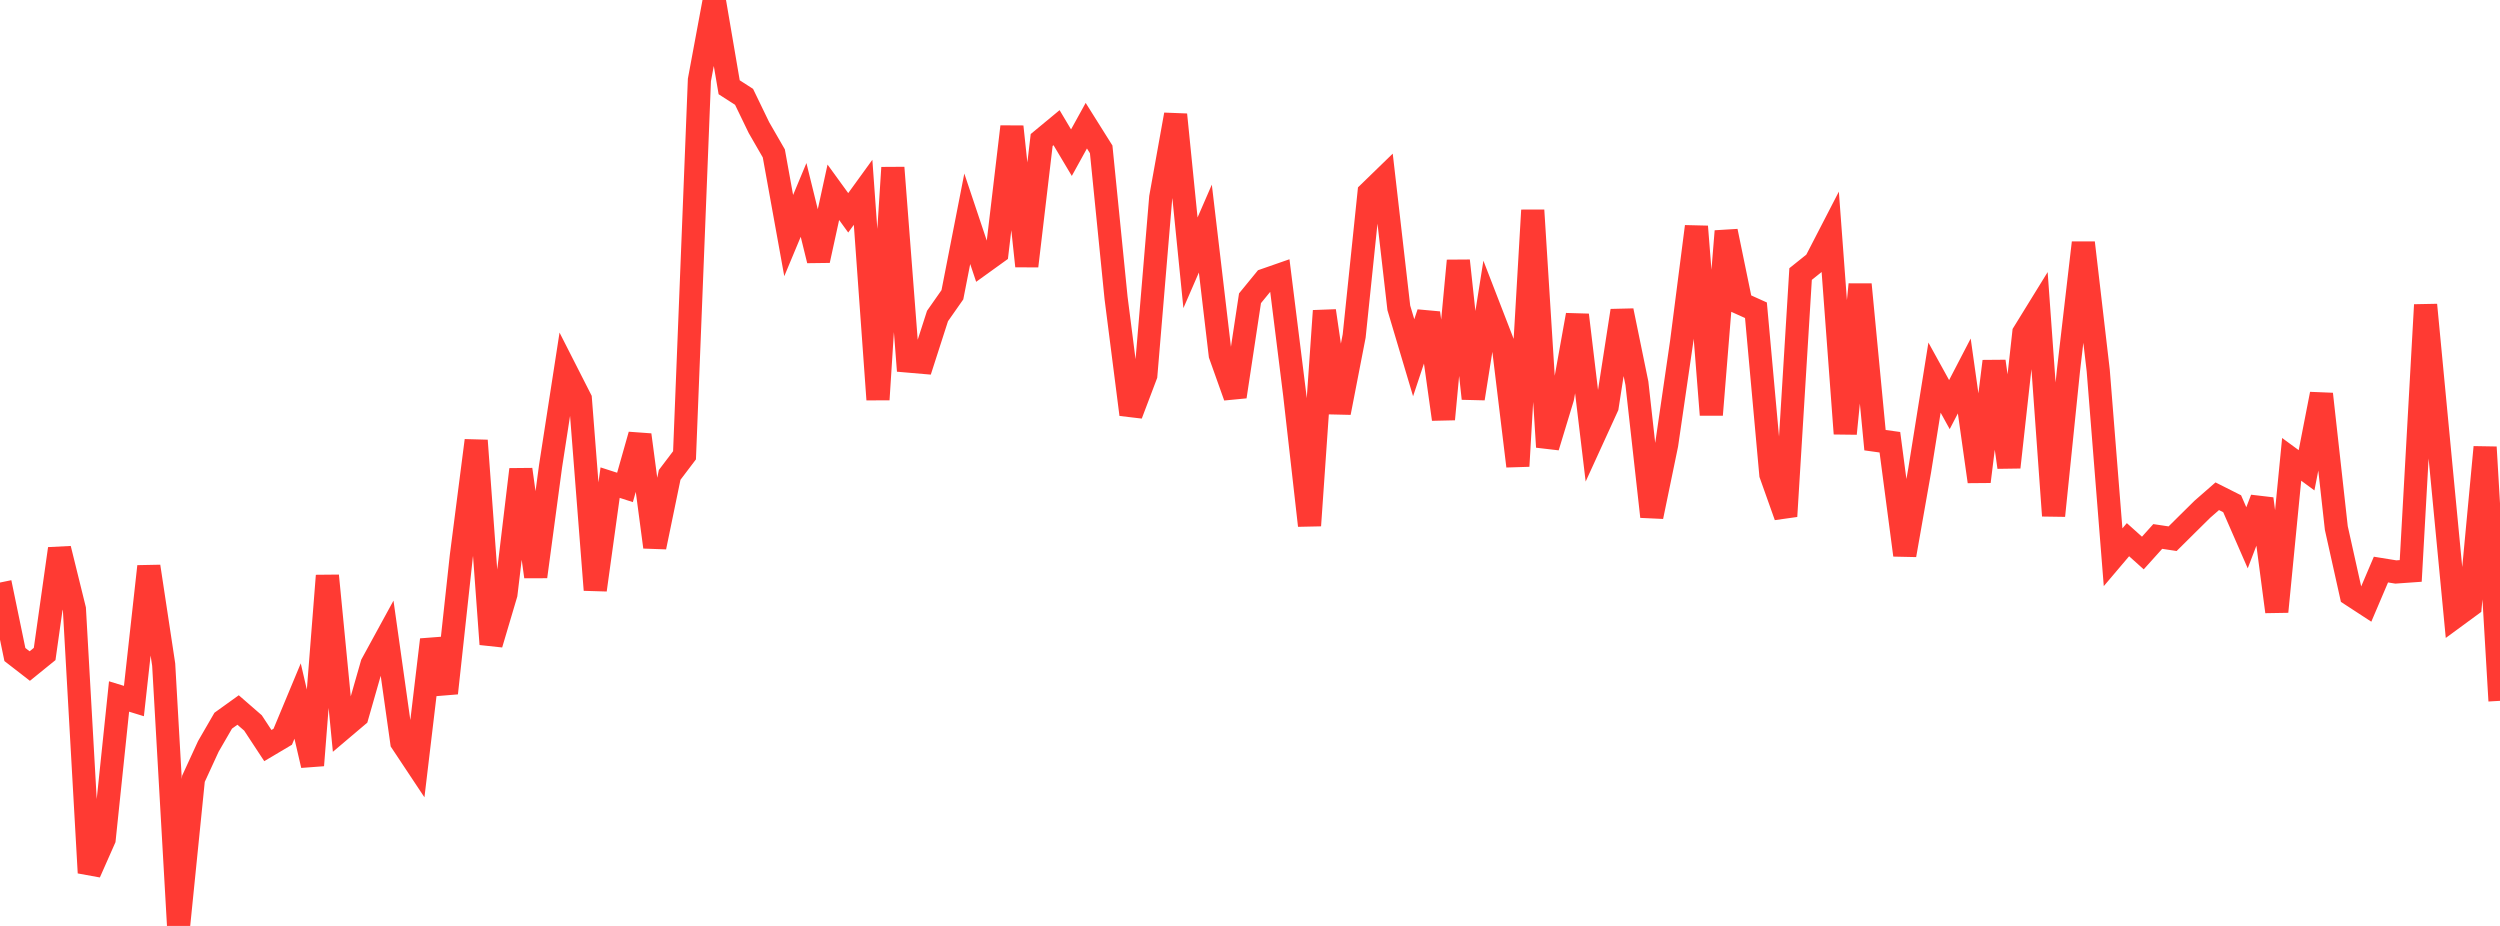 <?xml version="1.0" standalone="no"?>
<!DOCTYPE svg PUBLIC "-//W3C//DTD SVG 1.1//EN" "http://www.w3.org/Graphics/SVG/1.1/DTD/svg11.dtd">

<svg width="135" height="50" viewBox="0 0 135 50" preserveAspectRatio="none" 
  xmlns="http://www.w3.org/2000/svg"
  xmlns:xlink="http://www.w3.org/1999/xlink">


<polyline points="0.0, 31.457 0.804, 35.345 1.607, 35.967 2.411, 35.315 3.214, 29.631 4.018, 32.892 4.821, 47.13 5.625, 45.313 6.429, 37.61 7.232, 37.857 8.036, 30.587 8.839, 35.887 9.643, 50.0 10.446, 42.054 11.25, 40.306 12.054, 38.917 12.857, 38.34 13.661, 39.039 14.464, 40.261 15.268, 39.784 16.071, 37.856 16.875, 41.327 17.679, 31.087 18.482, 39.349 19.286, 38.668 20.089, 35.861 20.893, 34.389 21.696, 40.082 22.5, 41.293 23.304, 34.545 24.107, 37.429 24.911, 30.034 25.714, 23.789 26.518, 34.786 27.321, 32.078 28.125, 25.352 28.929, 31.141 29.732, 25.162 30.536, 19.969 31.339, 21.548 32.143, 31.856 32.946, 26.062 33.75, 26.321 34.554, 23.483 35.357, 29.541 36.161, 25.646 36.964, 24.586 37.768, 4.319 38.571, 0.0 39.375, 4.712 40.179, 5.229 40.982, 6.889 41.786, 8.284 42.589, 12.722 43.393, 10.796 44.196, 14.064 45.0, 10.383 45.804, 11.492 46.607, 10.384 47.411, 21.577 48.214, 9.054 49.018, 19.495 49.821, 19.564 50.625, 17.066 51.429, 15.918 52.232, 11.814 53.036, 14.215 53.839, 13.637 54.643, 6.84 55.446, 14.368 56.25, 7.56 57.054, 6.895 57.857, 8.244 58.661, 6.787 59.464, 8.066 60.268, 16.093 61.071, 22.382 61.875, 20.261 62.679, 10.661 63.482, 6.19 64.286, 14.191 65.089, 12.343 65.893, 19.165 66.696, 21.418 67.5, 16.107 68.304, 15.124 69.107, 14.844 69.911, 21.287 70.714, 28.379 71.518, 16.786 72.321, 22.285 73.125, 18.143 73.929, 10.409 74.732, 9.629 75.536, 16.624 76.339, 19.319 77.143, 16.901 77.946, 22.638 78.75, 14.079 79.554, 21.522 80.357, 16.464 81.161, 18.541 81.964, 25.171 82.768, 11.353 83.571, 24.137 84.375, 21.49 85.179, 17.009 85.982, 23.721 86.786, 21.962 87.589, 16.777 88.393, 20.696 89.196, 27.897 90.0, 24.006 90.804, 18.485 91.607, 12.233 92.411, 22.399 93.214, 12.485 94.018, 16.391 94.821, 16.753 95.625, 25.618 96.429, 27.878 97.232, 14.798 98.036, 14.154 98.839, 12.599 99.643, 23.416 100.446, 15.36 101.25, 23.769 102.054, 23.881 102.857, 29.975 103.661, 25.411 104.464, 20.391 105.268, 21.849 106.071, 20.303 106.875, 26.005 107.679, 19.512 108.482, 25.231 109.286, 17.971 110.089, 16.669 110.893, 27.848 111.696, 20.013 112.5, 13.108 113.304, 20.008 114.107, 30.091 114.911, 29.143 115.714, 29.863 116.518, 28.969 117.321, 29.09 118.125, 28.292 118.929, 27.498 119.732, 26.797 120.536, 27.202 121.339, 29.041 122.143, 26.937 122.946, 33.031 123.75, 24.805 124.554, 25.395 125.357, 21.278 126.161, 28.514 126.964, 32.117 127.768, 32.641 128.571, 30.757 129.375, 30.887 130.179, 30.83 130.982, 16.463 131.786, 24.904 132.589, 33.294 133.393, 32.704 134.196, 24.147 135.0, 37.845" fill="none" stroke="#ff3a33" stroke-width="1.25"/>

</svg>